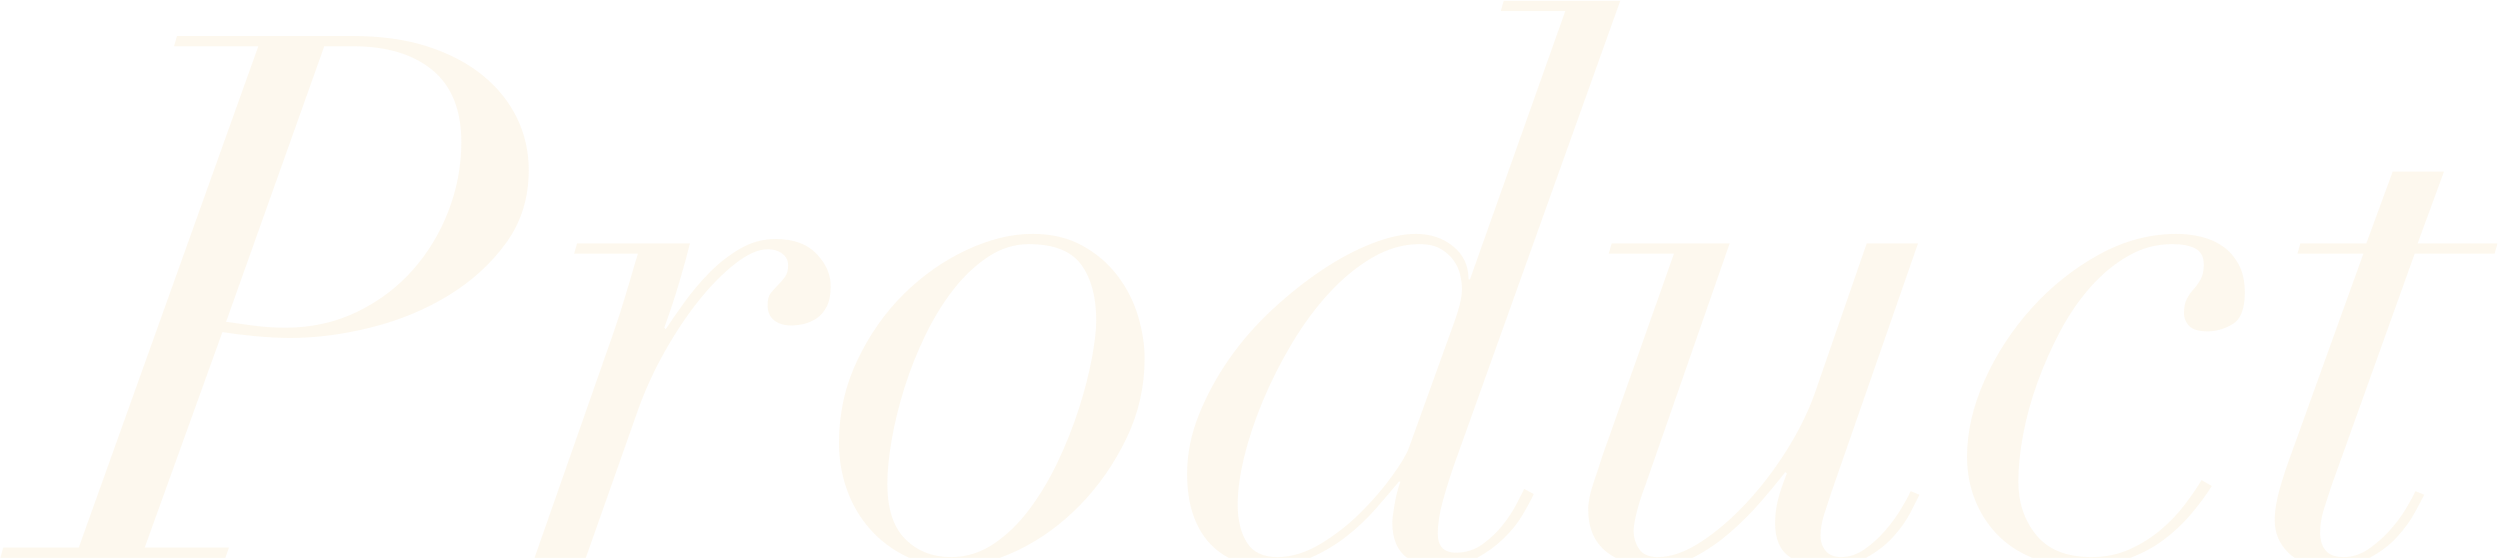 <?xml version="1.0" encoding="utf-8"?>
<!-- Generator: Adobe Illustrator 22.1.0, SVG Export Plug-In . SVG Version: 6.00 Build 0)  -->
<svg version="1.1" xmlns="http://www.w3.org/2000/svg" xmlns:xlink="http://www.w3.org/1999/xlink" x="0px" y="0px"
	 viewBox="0 0 614 137" style="enable-background:new 0 0 614 137;" xml:space="preserve">
<style type="text/css">
	.st0{opacity:0.07;fill:#D99600;}
</style>
<path class="st0" d="M56.243,134.48h-20.7l19.08-52.921c2.16,0.36,4.799,0.692,7.92,0.99c3.119,0.301,6.059,0.45,8.82,0.45
	c6.359,0,12.988-0.869,19.89-2.61c6.899-1.737,13.199-4.348,18.9-7.83c5.698-3.479,10.409-7.768,14.13-12.869
	c3.719-5.1,5.58-11.07,5.58-17.91c0-4.56-0.962-8.82-2.88-12.78c-1.921-3.96-4.711-7.439-8.37-10.44
	c-3.662-2.998-8.162-5.368-13.5-7.109c-5.341-1.738-11.492-2.61-18.45-2.61H43.464l-0.721,2.521h20.7l-44.1,123.12H0.804L0.083,137
	h55.261L56.243,134.48z M79.644,11.36h7.02c8.28,0,14.788,1.951,19.53,5.85c4.739,3.901,7.11,9.81,7.11,17.73
	c0,5.76-1.052,11.37-3.15,16.829c-2.101,5.462-5.04,10.322-8.82,14.58c-3.779,4.262-8.342,7.682-13.68,10.261
	c-5.341,2.581-11.19,3.87-17.55,3.87c-2.762,0-5.462-0.181-8.101-0.54c-2.641-0.36-4.801-0.658-6.479-0.9L79.644,11.36z"/>
<path class="st0" d="M150.724,81.56L131.284,137h12.601l12.96-36.72c1.679-4.681,3.839-9.36,6.479-14.04
	c2.639-4.681,5.429-8.849,8.37-12.51c2.939-3.659,5.909-6.66,8.91-9c2.998-2.341,5.639-3.511,7.92-3.511
	c1.44,0,2.639,0.36,3.601,1.08c0.959,0.72,1.439,1.682,1.439,2.88c0,1.201-0.27,2.16-0.81,2.88c-0.54,0.721-1.111,1.382-1.71,1.98
	c-0.603,0.602-1.17,1.231-1.71,1.89c-0.54,0.661-0.811,1.651-0.811,2.971c0,1.682,0.54,2.941,1.62,3.779
	c1.08,0.841,2.458,1.261,4.14,1.261c0.959,0,1.98-0.118,3.061-0.36c1.08-0.239,2.129-0.689,3.149-1.35
	c1.019-0.658,1.859-1.62,2.521-2.881c0.658-1.26,0.99-2.849,0.99-4.77c0.118-2.88-0.99-5.58-3.33-8.1
	c-2.34-2.521-5.732-3.78-10.17-3.78c-3.122,0-6.062,0.81-8.82,2.43c-2.762,1.62-5.282,3.601-7.56,5.94
	c-2.281,2.34-4.32,4.77-6.12,7.29c-1.801,2.52-3.302,4.68-4.5,6.479l-0.36-0.359c1.319-3.601,2.548-7.318,3.69-11.16
	c1.139-3.84,2.008-7.021,2.609-9.54h-27.72l-0.72,2.52h15.659c-0.961,3.24-1.921,6.48-2.88,9.72
	C152.822,75.26,151.804,78.441,150.724,81.56z"/>
<path class="st0" d="M250.065,135.11c5.58-2.7,10.648-6.391,15.211-11.07c4.559-4.68,8.339-10.108,11.34-16.29
	c2.998-6.179,4.5-12.749,4.5-19.71c0-3.358-0.54-6.84-1.62-10.44c-1.08-3.6-2.762-6.898-5.04-9.899
	c-2.281-2.998-5.161-5.459-8.641-7.38c-3.481-1.918-7.56-2.88-12.239-2.88c-5.161,0-10.562,1.321-16.2,3.96
	c-5.642,2.641-10.771,6.24-15.39,10.8c-4.621,4.562-8.433,9.99-11.431,16.29c-3.001,6.3-4.5,13.05-4.5,20.25
	c0,4.081,0.658,7.951,1.98,11.609c1.318,3.662,3.209,6.871,5.67,9.631c2.458,2.762,5.399,4.98,8.82,6.659
	c0.261,0.128,0.529,0.242,0.796,0.36h22.265C247.06,136.466,248.552,135.843,250.065,135.11z M222.345,132.41
	c-2.941-2.939-4.41-7.47-4.41-13.59c0-3.119,0.36-6.75,1.08-10.891c0.721-4.14,1.77-8.397,3.15-12.779
	c1.378-4.38,3.088-8.669,5.13-12.87c2.039-4.199,4.348-7.948,6.93-11.25c2.579-3.3,5.429-5.969,8.551-8.011
	c3.118-2.039,6.418-3.06,9.899-3.06c6.12,0,10.409,1.682,12.87,5.04c2.458,3.361,3.69,7.92,3.69,13.68c0,2.402-0.36,5.521-1.08,9.36
	c-0.721,3.842-1.772,7.92-3.15,12.24c-1.381,4.319-3.091,8.64-5.13,12.96c-2.042,4.319-4.382,8.252-7.021,11.79
	c-2.641,3.541-5.579,6.39-8.819,8.55s-6.722,3.24-10.44,3.24C229.034,136.82,225.285,135.352,222.345,132.41z"/>
<path class="st0" d="M330.523,131.87c2.7-2.099,5.13-4.379,7.29-6.84c2.16-2.458,4.078-4.708,5.76-6.75h0.36
	c-0.602,1.682-1.08,3.571-1.44,5.67c-0.359,2.101-0.539,3.571-0.539,4.41c0,3.984,1.218,6.86,3.643,8.64h17.209
	c2.456-1.359,4.627-2.947,6.508-4.77c1.918-1.859,3.479-3.809,4.68-5.851c1.198-2.039,2.099-3.718,2.7-5.04l-2.34-1.26
	c-0.36,0.72-0.99,1.952-1.89,3.689c-0.9,1.741-2.042,3.482-3.42,5.221c-1.381,1.74-3.032,3.302-4.95,4.68
	c-1.921,1.381-4.081,2.07-6.48,2.07c-3.001,0-4.5-1.559-4.5-4.681c0-2.277,0.389-4.859,1.17-7.739c0.779-2.88,1.71-5.879,2.79-9
	L397.933,0.2h-28.62l-0.72,2.52h15.84l-23.4,65.88h-0.359c0-3.357-1.26-6.058-3.78-8.1c-2.52-2.039-5.58-3.06-9.18-3.06
	c-3.122,0-6.691,0.781-10.71,2.34c-4.022,1.561-8.101,3.721-12.24,6.479c-4.14,2.762-8.221,6.002-12.24,9.721
	c-4.021,3.721-7.56,7.771-10.62,12.149c-3.06,4.382-5.552,8.972-7.47,13.771c-1.921,4.801-2.88,9.602-2.88,14.399
	c0,3.96,0.509,7.38,1.53,10.26c1.018,2.881,2.43,5.251,4.229,7.11c1.328,1.375,2.806,2.481,4.429,3.33h20.065
	C324.97,135.636,327.878,133.928,330.523,131.87z M306.223,133.22c-1.502-2.398-2.25-5.518-2.25-9.359c0-3.358,0.54-7.26,1.62-11.7
	c1.08-4.438,2.61-9.028,4.59-13.771c1.98-4.738,4.349-9.419,7.11-14.04c2.759-4.618,5.788-8.729,9.09-12.33
	c3.299-3.6,6.84-6.508,10.62-8.729c3.779-2.219,7.649-3.33,11.609-3.33c2.16,0,3.898,0.391,5.221,1.17
	c1.318,0.782,2.368,1.71,3.149,2.79c0.779,1.08,1.319,2.25,1.62,3.51c0.298,1.261,0.45,2.431,0.45,3.511
	c0,1.2-0.211,2.609-0.63,4.229c-0.422,1.62-1.351,4.351-2.79,8.19l-9.54,26.46c-0.602,1.682-1.98,4.021-4.14,7.02
	c-2.16,3.001-4.742,6.002-7.74,9c-3.001,3.001-6.3,5.58-9.9,7.74c-3.6,2.16-7.141,3.24-10.62,3.24
	C310.211,136.82,307.722,135.622,306.223,133.22z"/>
<path class="st0" d="M416.255,136.73c3.06-1.62,5.939-3.601,8.64-5.94s5.22-4.86,7.561-7.56c2.34-2.7,4.348-5.131,6.029-7.29
	l0.36,0.359c-0.962,2.402-1.682,4.531-2.16,6.391c-0.48,1.861-0.72,3.811-0.72,5.85c0,3.842,1.17,6.57,3.51,8.19
	c0.138,0.096,0.289,0.179,0.434,0.27h18.377c0,0,0,0,0,0c2.638-1.44,4.859-3.15,6.659-5.13c1.801-1.98,3.209-3.96,4.23-5.94
	c1.018-1.979,1.769-3.448,2.25-4.41l-2.16-0.899c-0.48,1.08-1.26,2.52-2.34,4.32c-1.08,1.8-2.371,3.571-3.87,5.31
	c-1.502,1.741-3.181,3.271-5.04,4.59c-1.862,1.322-3.811,1.98-5.85,1.98c-1.683,0-2.942-0.51-3.78-1.53
	c-0.841-1.019-1.26-2.25-1.26-3.69c0-1.679,0.298-3.447,0.899-5.31c0.6-1.859,1.198-3.69,1.8-5.49l21.24-61.02h-12.6l-12.78,36.899
	c-1.682,4.681-4.021,9.392-7.02,14.13c-3.001,4.742-6.301,9.031-9.9,12.87c-3.6,3.842-7.29,6.992-11.07,9.45
	c-3.779,2.461-7.29,3.69-10.529,3.69c-2.16,0-3.69-0.658-4.591-1.98c-0.899-1.319-1.35-2.818-1.35-4.5c0-0.959,0.239-2.43,0.72-4.41
	c0.479-1.979,1.198-4.229,2.16-6.75l20.7-59.399h-28.98l-0.72,2.52h16.021l-17.641,49.86c-0.602,1.921-1.321,4.111-2.16,6.57
	c-0.841,2.461-1.26,4.59-1.26,6.39c0,4.562,1.499,8.041,4.5,10.439c0.681,0.545,1.425,1.019,2.217,1.44h18.928
	C415.892,136.91,416.074,136.826,416.255,136.73z"/>
<path class="st0" d="M531.256,132.68c2.579-1.918,4.86-4.05,6.84-6.39c1.98-2.34,3.69-4.649,5.13-6.93l-2.52-1.44
	c-1.08,1.8-2.461,3.811-4.141,6.03c-1.682,2.222-3.661,4.292-5.939,6.21c-2.281,1.921-4.832,3.51-7.65,4.77
	c-2.82,1.261-5.911,1.891-9.27,1.891c-6.12,0-10.651-1.801-13.59-5.4c-2.942-3.6-4.41-7.979-4.41-13.14
	c0-3.479,0.388-7.318,1.17-11.521c0.779-4.199,1.949-8.46,3.51-12.779c1.559-4.32,3.42-8.52,5.58-12.601
	c2.16-4.078,4.649-7.709,7.47-10.89c2.818-3.179,5.909-5.729,9.271-7.65c3.358-1.918,6.958-2.88,10.8-2.88
	c2.399,0,4.289,0.36,5.67,1.08c1.378,0.72,2.07,2.042,2.07,3.96c0,1.44-0.242,2.61-0.72,3.51c-0.481,0.9-1.053,1.71-1.711,2.431
	c-0.66,0.72-1.231,1.529-1.71,2.43c-0.48,0.899-0.72,2.07-0.72,3.51c0,1.201,0.419,2.25,1.26,3.15c0.839,0.899,2.341,1.35,4.5,1.35
	c2.16,0,4.23-0.599,6.21-1.8c1.98-1.198,2.971-3.78,2.971-7.74c0-2.759-0.512-5.068-1.53-6.93c-1.021-1.859-2.312-3.33-3.87-4.41
	c-1.561-1.08-3.33-1.859-5.31-2.34c-1.98-0.479-3.991-0.72-6.03-0.72c-6.601,0-12.991,1.71-19.17,5.13
	c-6.182,3.42-11.672,7.802-16.47,13.14c-4.802,5.341-8.641,11.222-11.521,17.64c-2.88,6.421-4.32,12.69-4.32,18.811
	c0,3.721,0.631,7.2,1.891,10.439c1.26,3.24,3.06,6.092,5.399,8.551c2.341,2.461,5.248,4.409,8.73,5.85c0,0,0,0,0,0h24.131
	C526.237,135.852,528.915,134.422,531.256,132.68z"/>
<path class="st0" d="M581.98,137c2.7-1.44,4.95-3.15,6.75-5.13c1.8-1.98,3.24-3.96,4.32-5.94c1.08-1.979,1.859-3.448,2.34-4.41
	l-2.16-0.899c-0.48,1.08-1.26,2.52-2.34,4.32c-1.08,1.8-2.402,3.571-3.96,5.31c-1.561,1.741-3.302,3.271-5.22,4.59
	c-1.921,1.322-3.96,1.98-6.12,1.98c-2.042,0-3.51-0.54-4.41-1.62s-1.35-2.521-1.35-4.32c0-1.918,0.298-3.839,0.899-5.76
	c0.6-1.918,1.198-3.78,1.8-5.58L593.05,62.3h19.62l0.72-2.52h-19.62l6.48-17.641H587.65L581.17,59.78h-16.2l-0.72,2.52h16.199
	l-17.64,48.96c-0.962,2.521-1.89,5.311-2.79,8.37c-0.899,3.061-1.35,5.791-1.35,8.19c0,3.121,1.139,5.791,3.42,8.01
	c0.449,0.437,0.955,0.819,1.493,1.17H581.98C581.98,137,581.98,137,581.98,137z"/>
</svg>
